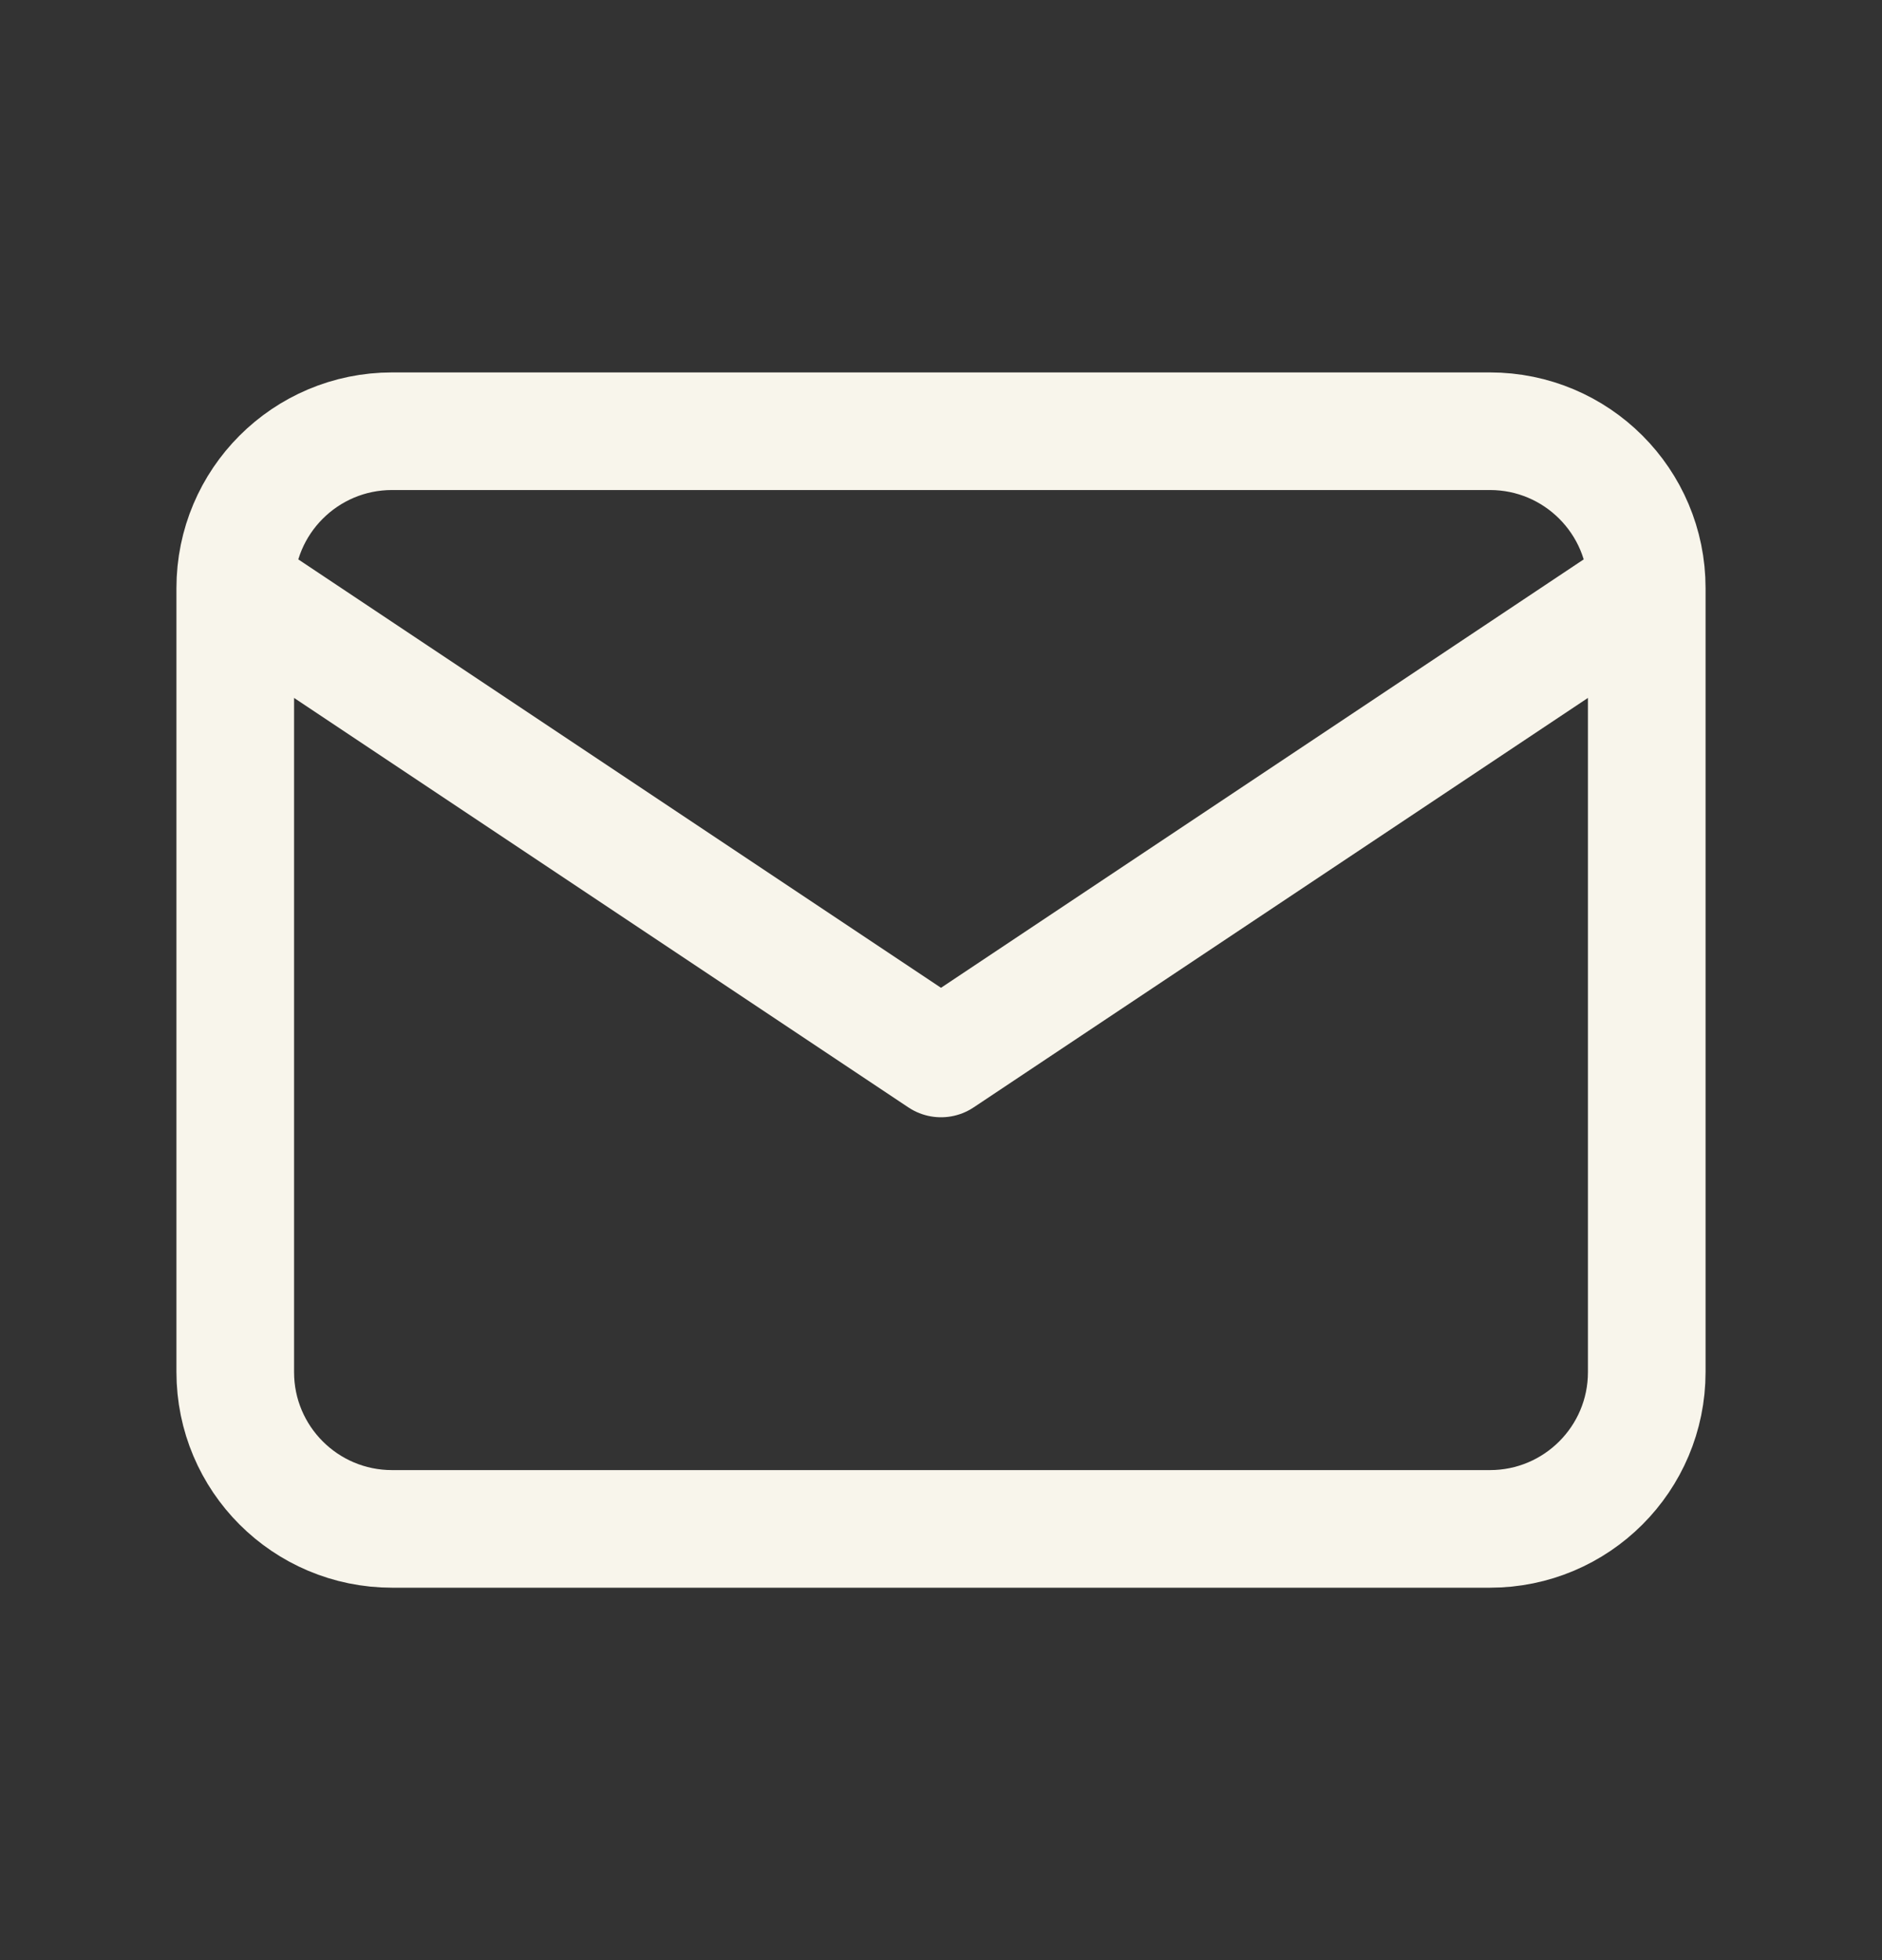 <svg width="24" height="25" viewBox="0 0 24 25" fill="none" xmlns="http://www.w3.org/2000/svg">
<rect x="0" y="0" width="24" height="25" fill="#333333" stroke="none"/>
<path d="M21 7.5C21 6.395 20.105 5.5 19 5.5H5C3.895 5.5 3 6.395 3 7.5M21 7.5V17.5C21 18.605 20.105 19.5 19 19.5H5C3.895 19.5 3 18.605 3 17.5V7.5M21 7.5L12 13.5L3 7.5" stroke="#F8F5EB" stroke-width="1.5" stroke-linecap="round" stroke-linejoin="round"/>
</svg>
